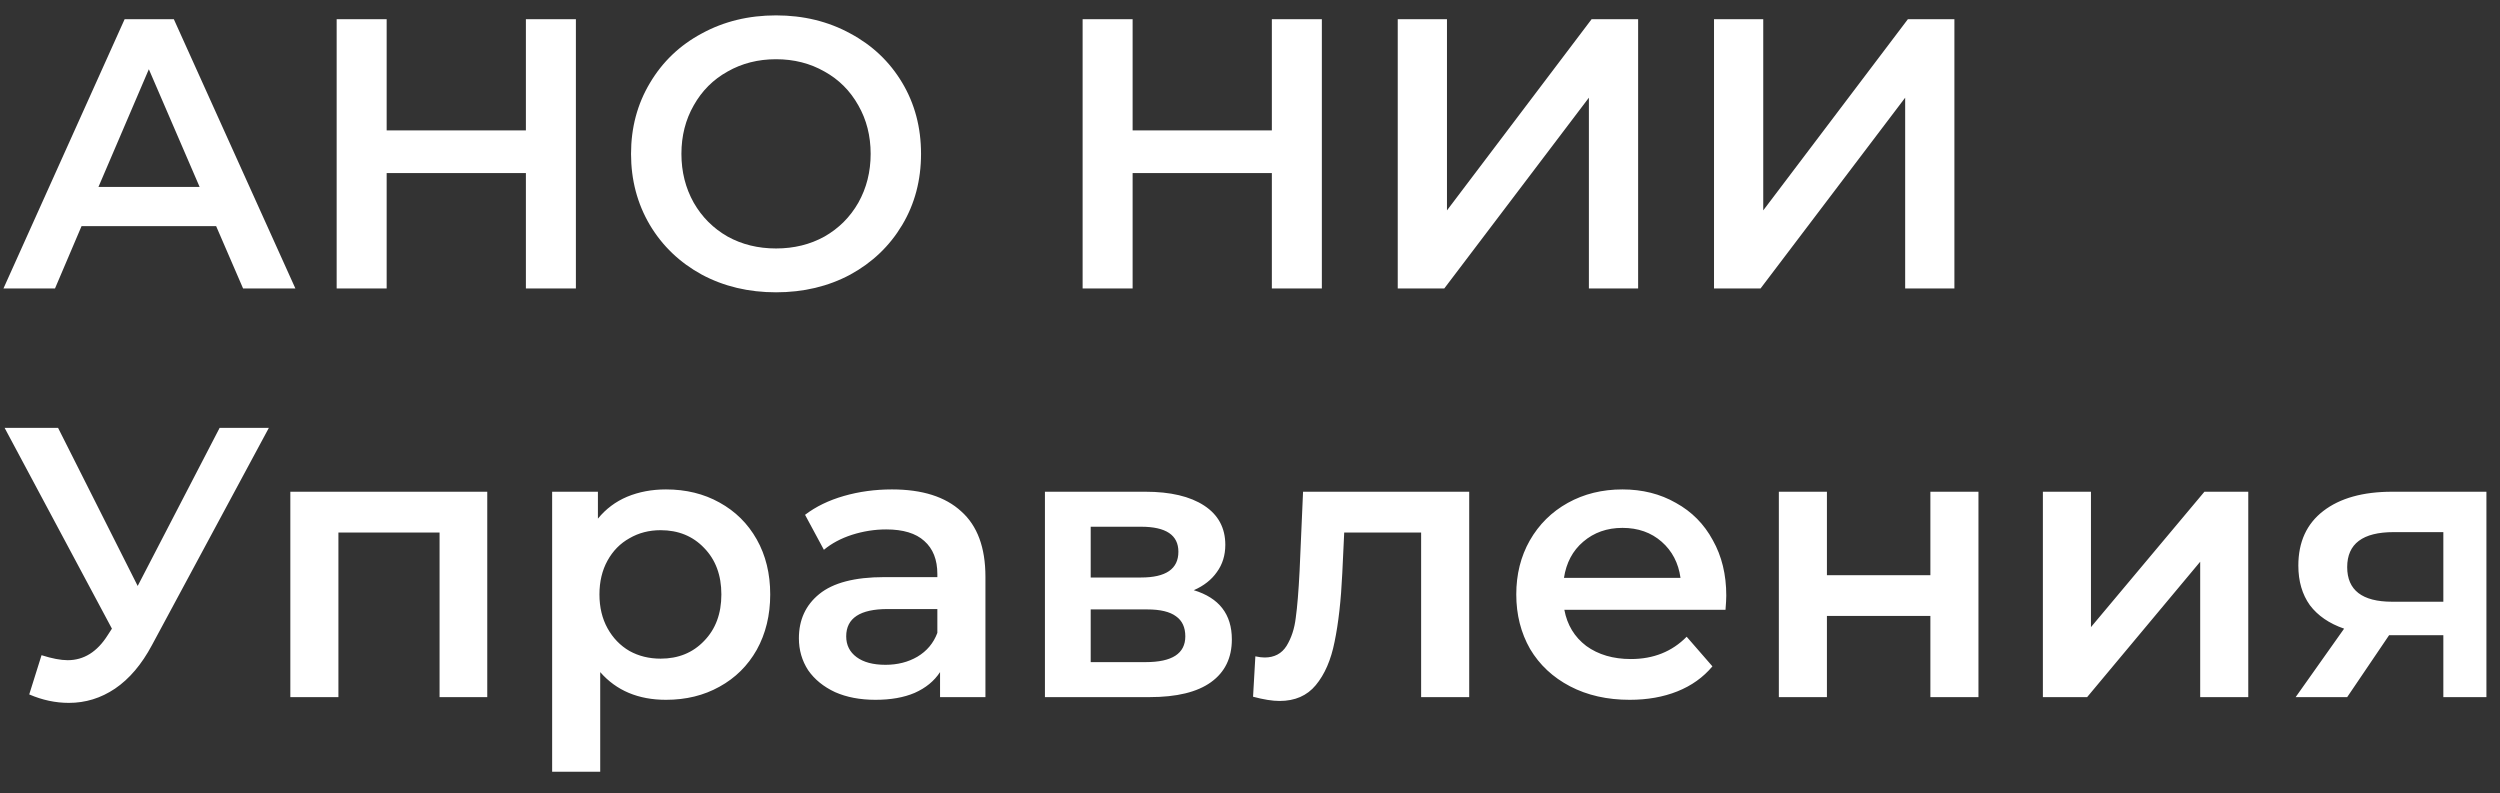 <svg width="104" height="33" viewBox="0 0 104 33" fill="none" xmlns="http://www.w3.org/2000/svg">
<rect x="0" y="0" width="104" height="33" fill="#333333" stroke="none"/>
<path d="M8.992 9.408H3.392L2.288 12H0.144L5.184 0.8H7.232L12.288 12H10.112L8.992 9.408ZM8.304 7.776L6.192 2.88L4.096 7.776H8.304ZM23.957 0.8V12H21.877V7.2H16.085V12H14.005V0.8H16.085V5.424H21.877V0.8H23.957ZM32.283 12.16C31.142 12.16 30.113 11.915 29.195 11.424C28.278 10.923 27.558 10.235 27.035 9.36C26.512 8.475 26.251 7.488 26.251 6.4C26.251 5.312 26.512 4.331 27.035 3.456C27.558 2.571 28.278 1.883 29.195 1.392C30.113 0.891 31.142 0.64 32.283 0.64C33.425 0.64 34.454 0.891 35.371 1.392C36.288 1.883 37.008 2.565 37.531 3.44C38.054 4.315 38.315 5.301 38.315 6.4C38.315 7.499 38.054 8.485 37.531 9.36C37.008 10.235 36.288 10.923 35.371 11.424C34.454 11.915 33.425 12.16 32.283 12.16ZM32.283 10.336C33.03 10.336 33.702 10.171 34.299 9.84C34.897 9.499 35.366 9.029 35.707 8.432C36.048 7.824 36.219 7.147 36.219 6.4C36.219 5.653 36.048 4.981 35.707 4.384C35.366 3.776 34.897 3.307 34.299 2.976C33.702 2.635 33.03 2.464 32.283 2.464C31.537 2.464 30.864 2.635 30.267 2.976C29.67 3.307 29.201 3.776 28.859 4.384C28.518 4.981 28.347 5.653 28.347 6.4C28.347 7.147 28.518 7.824 28.859 8.432C29.201 9.029 29.67 9.499 30.267 9.84C30.864 10.171 31.537 10.336 32.283 10.336ZM54.989 0.8V12H52.909V7.2H47.117V12H45.037V0.8H47.117V5.424H52.909V0.8H54.989ZM58.146 0.8H60.194V8.752L66.21 0.8H68.146V12H66.098V4.064L60.082 12H58.146V0.8ZM71.303 0.8H73.351V8.752L79.367 0.8H81.303V12H79.255V4.064L73.239 12H71.303V0.8ZM11.184 17.8L6.32 26.84C5.893 27.64 5.381 28.243 4.784 28.648C4.197 29.043 3.557 29.24 2.864 29.24C2.309 29.24 1.76 29.123 1.216 28.888L1.728 27.256C2.165 27.395 2.528 27.464 2.816 27.464C3.488 27.464 4.043 27.117 4.48 26.424L4.656 26.152L0.192 17.8H2.416L5.728 24.376L9.136 17.8H11.184ZM20.27 20.456V29H18.286V22.152H14.078V29H12.078V20.456H20.27ZM27.705 20.36C28.537 20.36 29.278 20.541 29.929 20.904C30.59 21.267 31.108 21.779 31.481 22.44C31.854 23.101 32.041 23.864 32.041 24.728C32.041 25.592 31.854 26.36 31.481 27.032C31.108 27.693 30.59 28.205 29.929 28.568C29.278 28.931 28.537 29.112 27.705 29.112C26.553 29.112 25.641 28.728 24.969 27.96V32.104H22.969V20.456H24.873V21.576C25.203 21.171 25.609 20.867 26.089 20.664C26.579 20.461 27.118 20.36 27.705 20.36ZM27.481 27.4C28.217 27.4 28.82 27.155 29.289 26.664C29.769 26.173 30.009 25.528 30.009 24.728C30.009 23.928 29.769 23.283 29.289 22.792C28.82 22.301 28.217 22.056 27.481 22.056C27.001 22.056 26.569 22.168 26.185 22.392C25.801 22.605 25.497 22.915 25.273 23.32C25.049 23.725 24.937 24.195 24.937 24.728C24.937 25.261 25.049 25.731 25.273 26.136C25.497 26.541 25.801 26.856 26.185 27.08C26.569 27.293 27.001 27.4 27.481 27.4ZM37.106 20.36C38.365 20.36 39.325 20.664 39.986 21.272C40.658 21.869 40.994 22.776 40.994 23.992V29H39.106V27.96C38.861 28.333 38.509 28.621 38.05 28.824C37.602 29.016 37.058 29.112 36.418 29.112C35.778 29.112 35.218 29.005 34.738 28.792C34.258 28.568 33.885 28.264 33.618 27.88C33.362 27.485 33.234 27.043 33.234 26.552C33.234 25.784 33.517 25.171 34.082 24.712C34.658 24.243 35.559 24.008 36.786 24.008H38.994V23.88C38.994 23.283 38.813 22.824 38.45 22.504C38.098 22.184 37.57 22.024 36.866 22.024C36.386 22.024 35.911 22.099 35.442 22.248C34.983 22.397 34.594 22.605 34.274 22.872L33.49 21.416C33.938 21.075 34.477 20.813 35.106 20.632C35.735 20.451 36.402 20.36 37.106 20.36ZM36.834 27.656C37.335 27.656 37.778 27.544 38.162 27.32C38.557 27.085 38.834 26.755 38.994 26.328V25.336H36.93C35.778 25.336 35.202 25.715 35.202 26.472C35.202 26.835 35.346 27.123 35.634 27.336C35.922 27.549 36.322 27.656 36.834 27.656ZM49.661 24.552C50.717 24.872 51.245 25.555 51.245 26.6C51.245 27.368 50.957 27.96 50.381 28.376C49.805 28.792 48.952 29 47.821 29H43.469V20.456H47.645C48.69 20.456 49.506 20.648 50.093 21.032C50.679 21.416 50.973 21.96 50.973 22.664C50.973 23.101 50.855 23.48 50.621 23.8C50.397 24.12 50.077 24.371 49.661 24.552ZM45.373 24.024H47.469C48.504 24.024 49.021 23.667 49.021 22.952C49.021 22.259 48.504 21.912 47.469 21.912H45.373V24.024ZM47.661 27.544C48.76 27.544 49.309 27.187 49.309 26.472C49.309 26.099 49.181 25.821 48.925 25.64C48.669 25.448 48.269 25.352 47.725 25.352H45.373V27.544H47.661ZM61.119 20.456V29H59.119V22.152H55.919L55.839 23.848C55.786 24.979 55.679 25.928 55.519 26.696C55.37 27.453 55.108 28.056 54.735 28.504C54.373 28.941 53.871 29.16 53.231 29.16C52.932 29.16 52.565 29.101 52.127 28.984L52.223 27.304C52.373 27.336 52.501 27.352 52.607 27.352C53.013 27.352 53.316 27.192 53.519 26.872C53.722 26.541 53.85 26.152 53.903 25.704C53.967 25.245 54.02 24.595 54.063 23.752L54.207 20.456H61.119ZM71.813 24.776C71.813 24.915 71.802 25.112 71.781 25.368H65.077C65.194 25.997 65.498 26.499 65.989 26.872C66.49 27.235 67.109 27.416 67.845 27.416C68.783 27.416 69.557 27.107 70.165 26.488L71.237 27.72C70.853 28.179 70.367 28.525 69.781 28.76C69.194 28.995 68.533 29.112 67.797 29.112C66.858 29.112 66.031 28.925 65.317 28.552C64.602 28.179 64.047 27.661 63.653 27C63.269 26.328 63.077 25.571 63.077 24.728C63.077 23.896 63.263 23.149 63.637 22.488C64.021 21.816 64.549 21.293 65.221 20.92C65.893 20.547 66.65 20.36 67.493 20.36C68.325 20.36 69.066 20.547 69.717 20.92C70.378 21.283 70.89 21.8 71.253 22.472C71.626 23.133 71.813 23.901 71.813 24.776ZM67.493 21.96C66.853 21.96 66.309 22.152 65.861 22.536C65.423 22.909 65.157 23.411 65.061 24.04H69.909C69.823 23.421 69.562 22.92 69.125 22.536C68.687 22.152 68.143 21.96 67.493 21.96ZM74 20.456H76V23.928H80.304V20.456H82.304V29H80.304V25.624H76V29H74V20.456ZM84.984 20.456H86.984V26.088L91.704 20.456H93.528V29H91.528V23.368L86.825 29H84.984V20.456ZM103.435 20.456V29H101.643V26.424H99.387L97.643 29H95.499L97.515 26.152C96.896 25.939 96.421 25.613 96.091 25.176C95.771 24.728 95.611 24.179 95.611 23.528C95.611 22.547 95.957 21.789 96.651 21.256C97.344 20.723 98.299 20.456 99.515 20.456H103.435ZM99.579 22.136C98.288 22.136 97.643 22.621 97.643 23.592C97.643 24.552 98.267 25.032 99.515 25.032H101.643V22.136H99.579Z" fill="white"/>
</svg>
